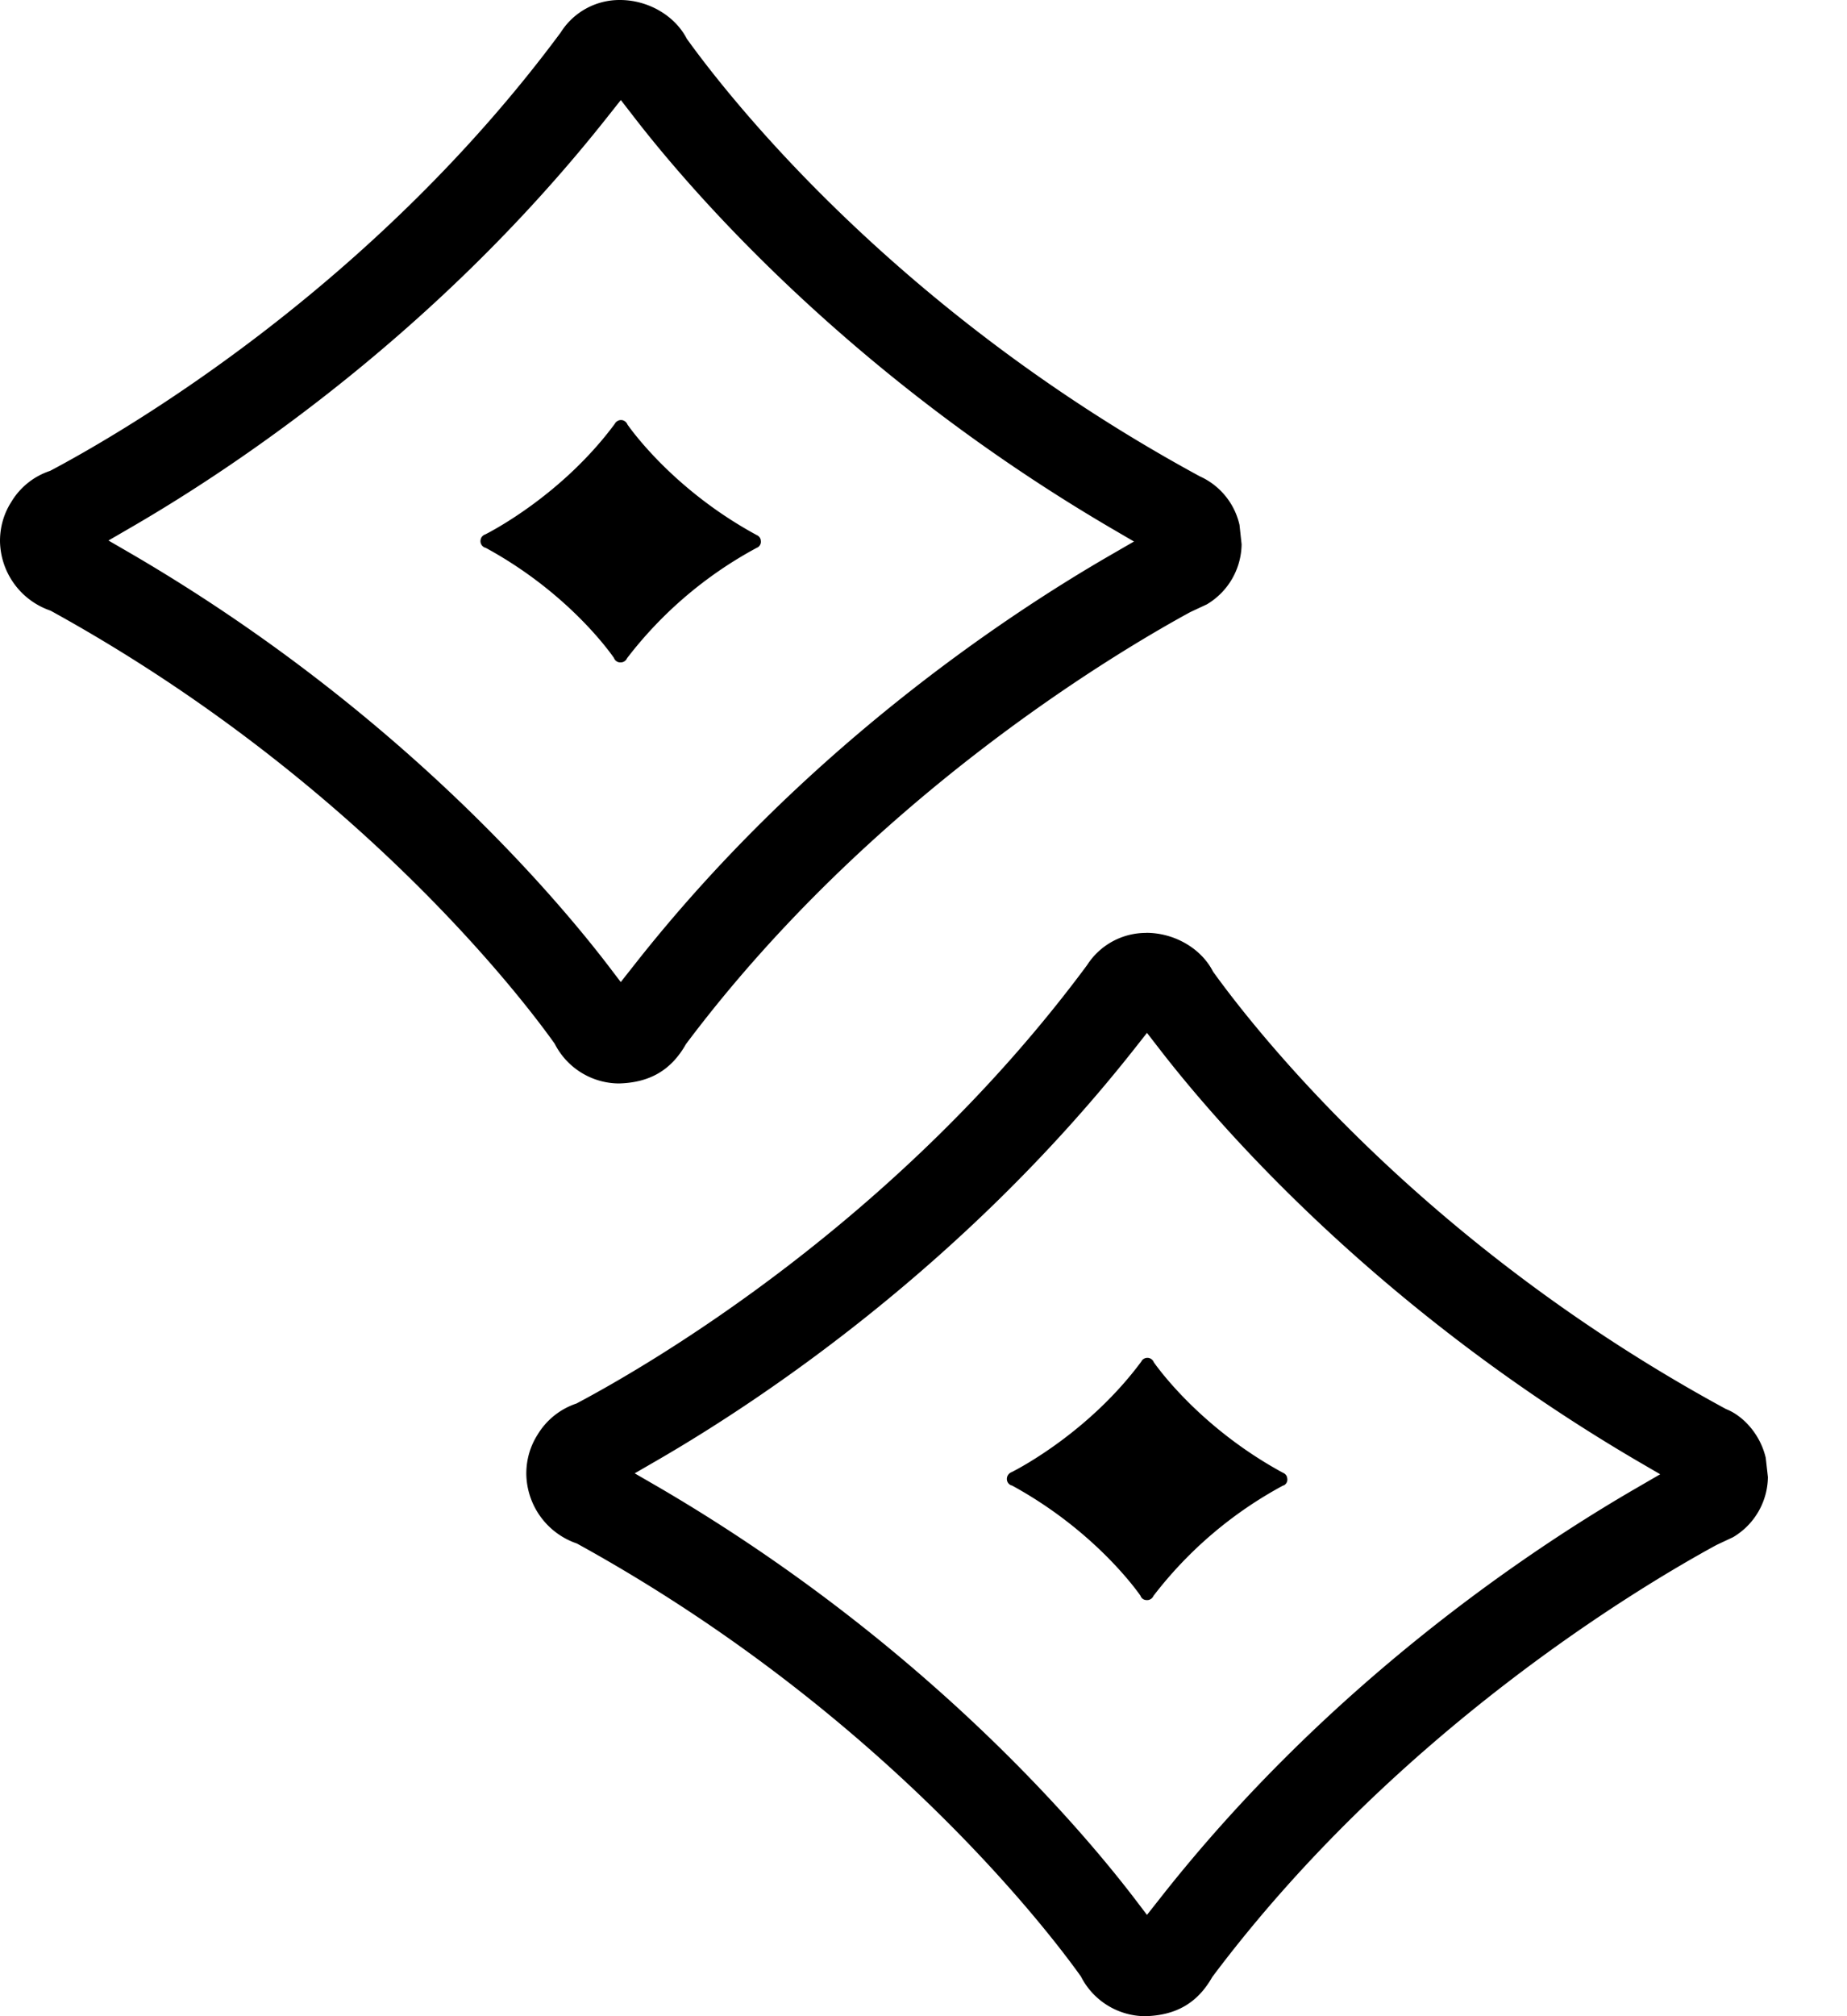 <svg xmlns="http://www.w3.org/2000/svg" xmlns:xlink="http://www.w3.org/1999/xlink" viewBox="0 0 22 24"><defs><path id="a" d="M14.654 11.104c.334 0 .654.185.795.462.54.749 2.53 3.265 6.11 5.207.197.076.406.293.473.58l.026.23a.844.844 0 0 1-.415.715l-.196.092c-.876.476-3.805 2.207-6.007 5.143-.177.312-.434.458-.801.467a.864.864 0 0 1-.764-.473c-.378-.53-2.374-3.157-6.004-5.154a.888.888 0 0 1-.602-.83c0-.168.046-.327.134-.465a.855.855 0 0 1 .463-.371c.888-.47 3.83-2.18 6.082-5.218a.833.833 0 0 1 .706-.384zm.008 1.191l-.157.199c-2.025 2.561-4.41 4.153-5.651 4.874l-.294.17.294.17c3.12 1.824 4.994 4.023 5.654 4.884l.154.202.158-.2c2.004-2.55 4.407-4.148 5.662-4.875l.293-.17-.292-.17c-3.126-1.836-5.003-4.027-5.666-4.884l-.155-.2zm.005 3.868c.035 0 .065.023.077.054.09.127.6.805 1.537 1.314.025.01.045.03.05.057a.147.147 0 0 1 .003.021.076.076 0 0 1-.038.07l-.018.007a4.831 4.831 0 0 0-1.539 1.311.082.082 0 0 1-.075.05h-.002a.095.095 0 0 1-.045-.011.08.08 0 0 1-.033-.042c-.073-.104-.577-.79-1.528-1.31a.08.08 0 0 1-.063-.08c0-.015.004-.03.012-.043a.09.09 0 0 1 .046-.038c.1-.05.929-.487 1.543-1.315a.074.074 0 0 1 .025-.03.087.087 0 0 1 .048-.015zM8.385 0c.335 0 .654.186.796.462.54.75 2.53 3.265 6.11 5.208a.837.837 0 0 1 .473.578l.025.231a.844.844 0 0 1-.414.715l-.197.092c-.876.477-3.804 2.208-6.007 5.142-.177.313-.434.46-.801.469a.864.864 0 0 1-.763-.473c-.378-.532-2.375-3.158-6.005-5.155A.888.888 0 0 1 1 6.44c0-.167.046-.327.134-.464a.846.846 0 0 1 .463-.371c.888-.47 3.83-2.18 6.082-5.219A.827.827 0 0 1 8.385 0zm.009 1.192l-.157.198C6.212 3.95 3.826 5.543 2.585 6.264l-.293.17.293.17c3.121 1.825 4.994 4.023 5.655 4.884l.154.202.158-.2c2.003-2.549 4.406-4.148 5.661-4.874l.294-.17-.293-.171C11.088 4.439 9.211 2.248 8.55 1.391l-.155-.2zM8.397 5c.035 0 .065.023.077.054.09.127.599.805 1.537 1.314.024.01.045.031.05.058l.002.02a.077.077 0 0 1-.037.069l-.018.009a4.829 4.829 0 0 0-1.539 1.311.082.082 0 0 1-.076.05.08.08 0 0 1-.08-.053c-.073-.106-.575-.792-1.526-1.31a.082.082 0 0 1-.064-.08c0-.016.004-.03.011-.044a.087.087 0 0 1 .047-.037c.099-.05.928-.487 1.542-1.316a.074.074 0 0 1 .027-.03A.08.08 0 0 1 8.397 5z"/></defs><use fill="#000" fill-rule="evenodd" transform="translate(-1)" xlink:href="#a"/></svg>